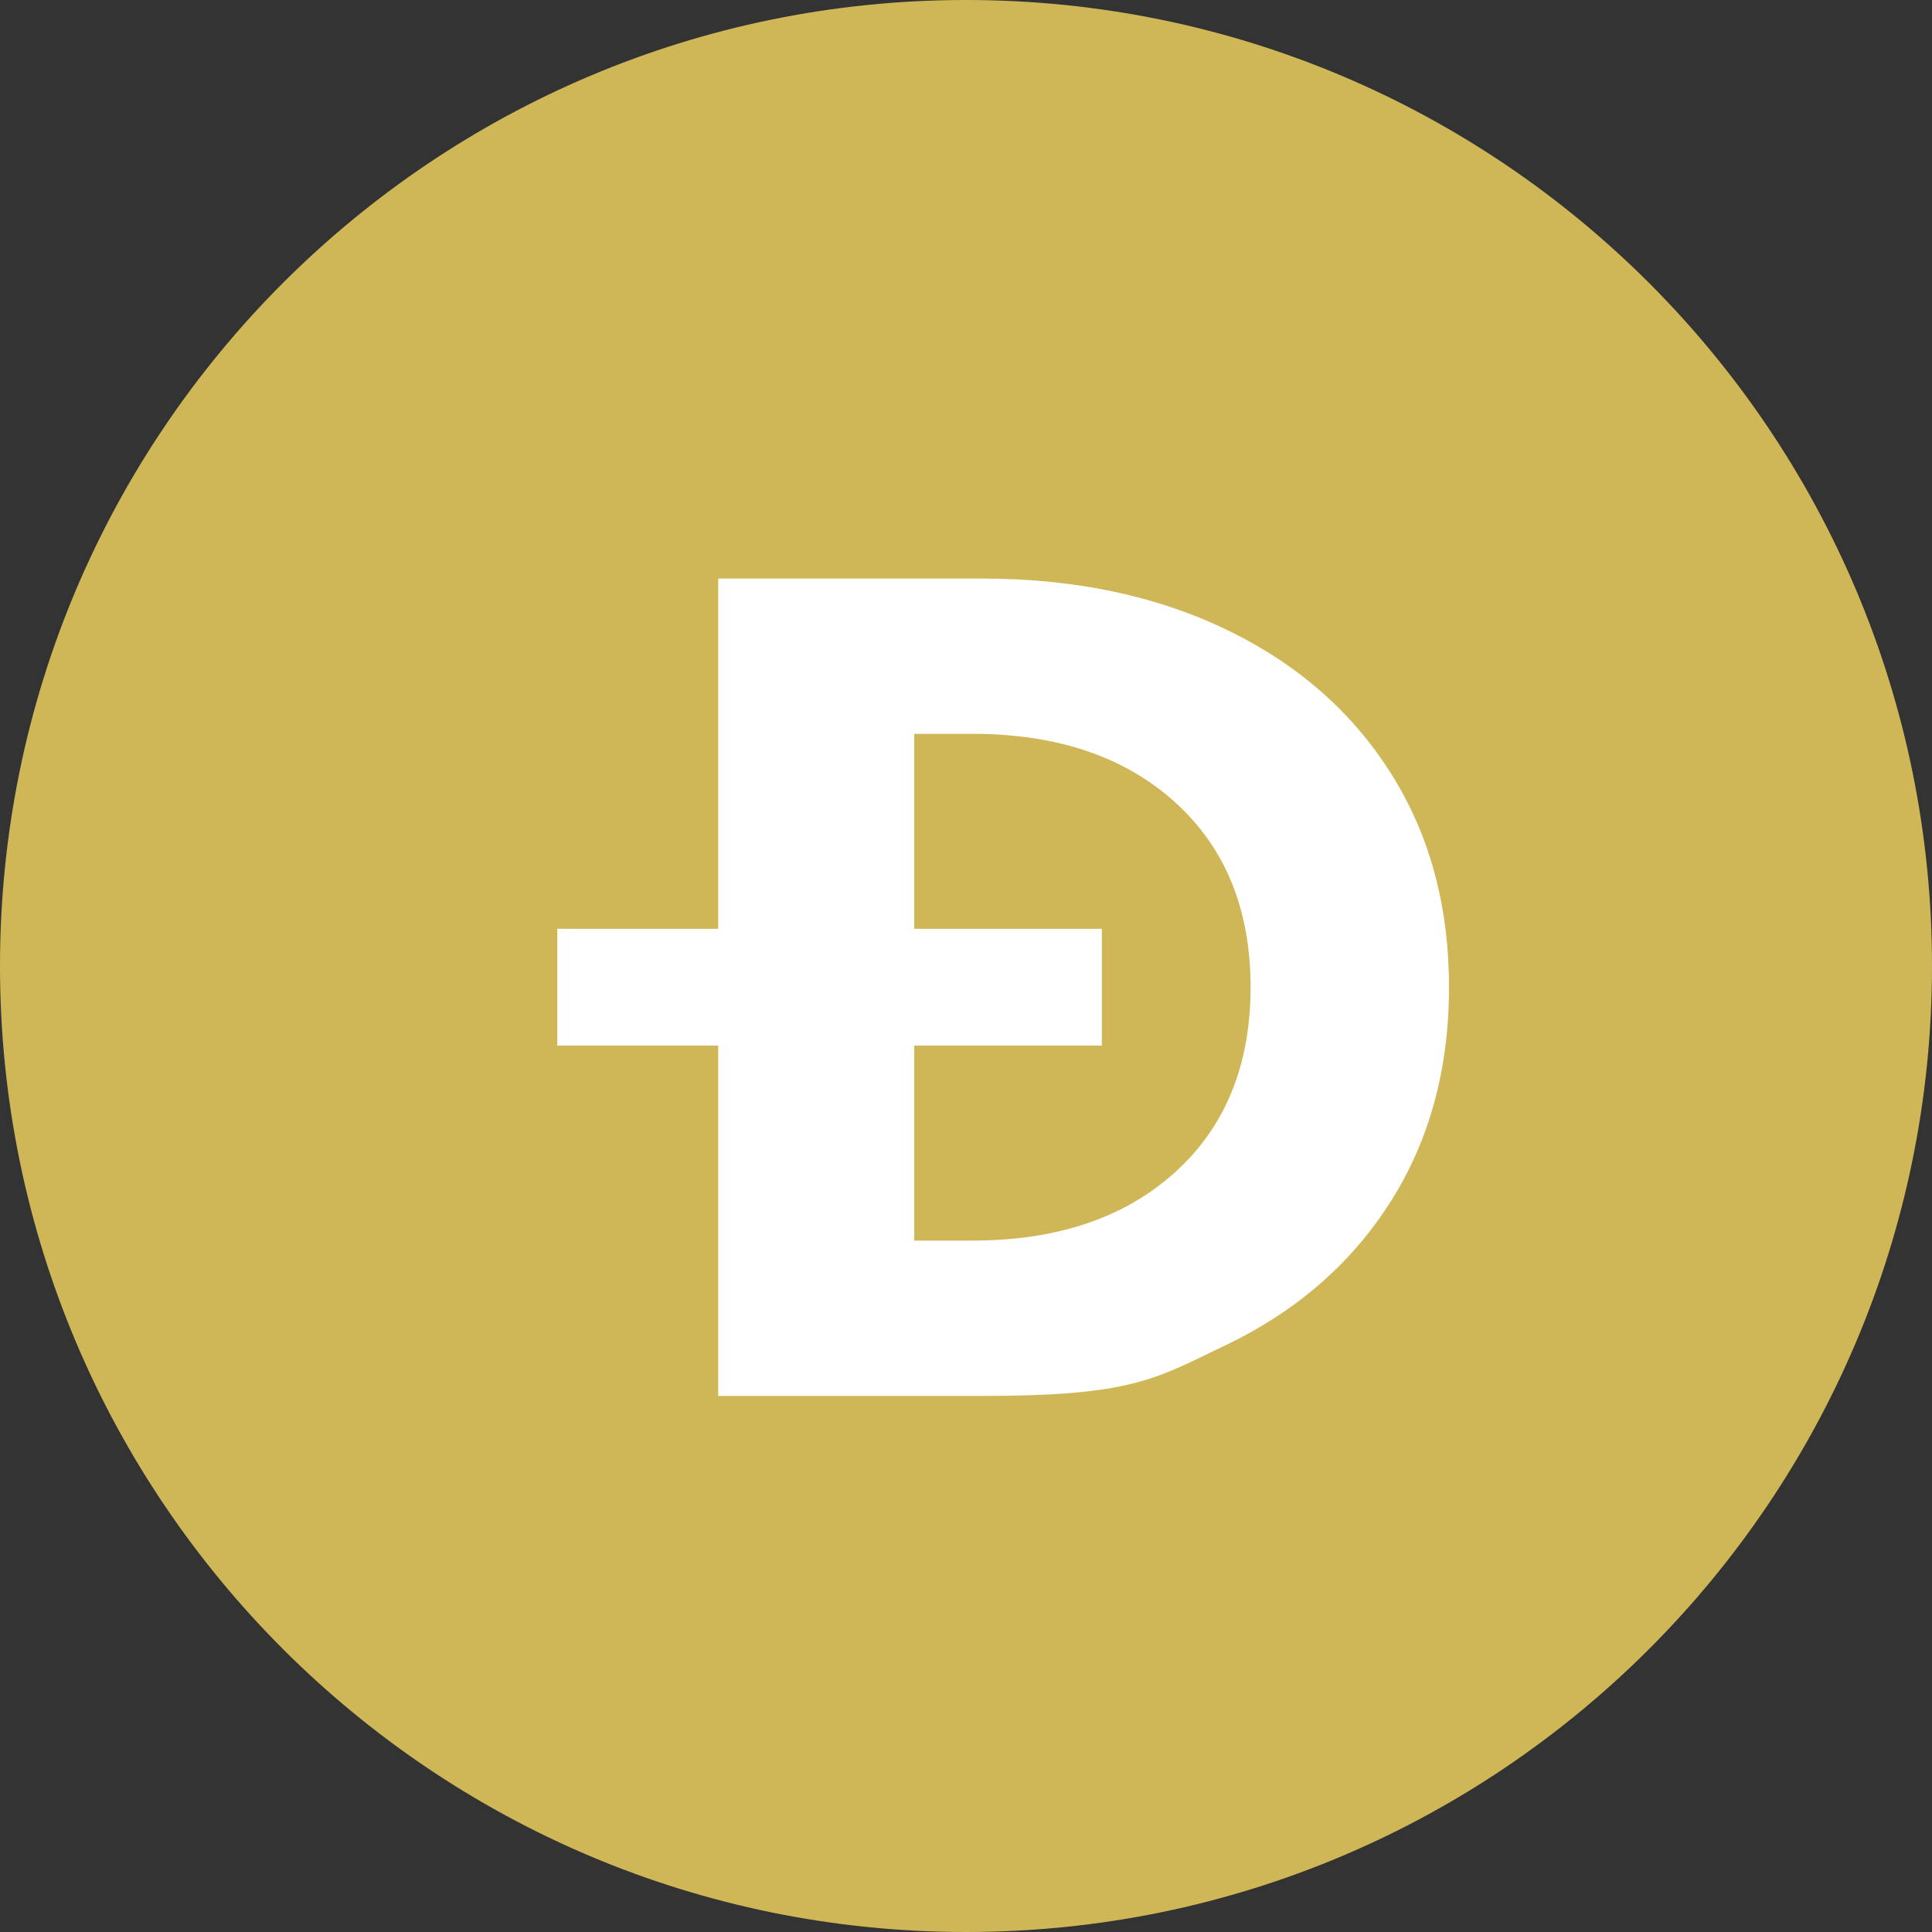 <svg width="24" height="24" viewBox="0 0 24 24" fill="none" xmlns="http://www.w3.org/2000/svg">
<rect x="0" y="0" width="24" height="24" fill="#333333" stroke="none"/>
<path d="M12 24C18.627 24 24 18.627 24 12C24 5.373 18.627 0 12 0C5.373 0 0 5.373 0 12C0 18.627 5.373 24 12 24Z" fill="#CFB758"/>
<mask id="mask0_1235_1929" style="mask-type:luminance" maskUnits="userSpaceOnUse" x="0" y="0" width="24" height="24">
<path d="M12 24C18.627 24 24 18.627 24 12C24 5.373 18.627 0 12 0C5.373 0 0 5.373 0 12C0 18.627 5.373 24 12 24Z" fill="white"/>
</mask>
<g mask="url(#mask0_1235_1929)">
<path fill-rule="evenodd" clip-rule="evenodd" d="M12.198 7.187H8.922V11.538H6.923V12.989H8.922V17.341H12.198C13.928 17.341 14.301 17.16 15.046 16.797C15.104 16.769 15.164 16.74 15.227 16.71C16.104 16.289 16.785 15.697 17.271 14.933C17.757 14.169 18 13.279 18 12.264C18 11.248 17.757 10.359 17.271 9.595C16.785 8.831 16.104 8.238 15.227 7.818C14.35 7.397 13.341 7.187 12.198 7.187ZM11.357 12.989V15.411H12.078C13.13 15.411 13.97 15.129 14.596 14.563C15.222 13.997 15.535 13.231 15.535 12.264C15.535 11.297 15.222 10.53 14.596 9.965C13.97 9.399 13.13 9.116 12.078 9.116H11.357V11.538H13.687V12.989H11.357Z" fill="white"/>
</g>
</svg>
